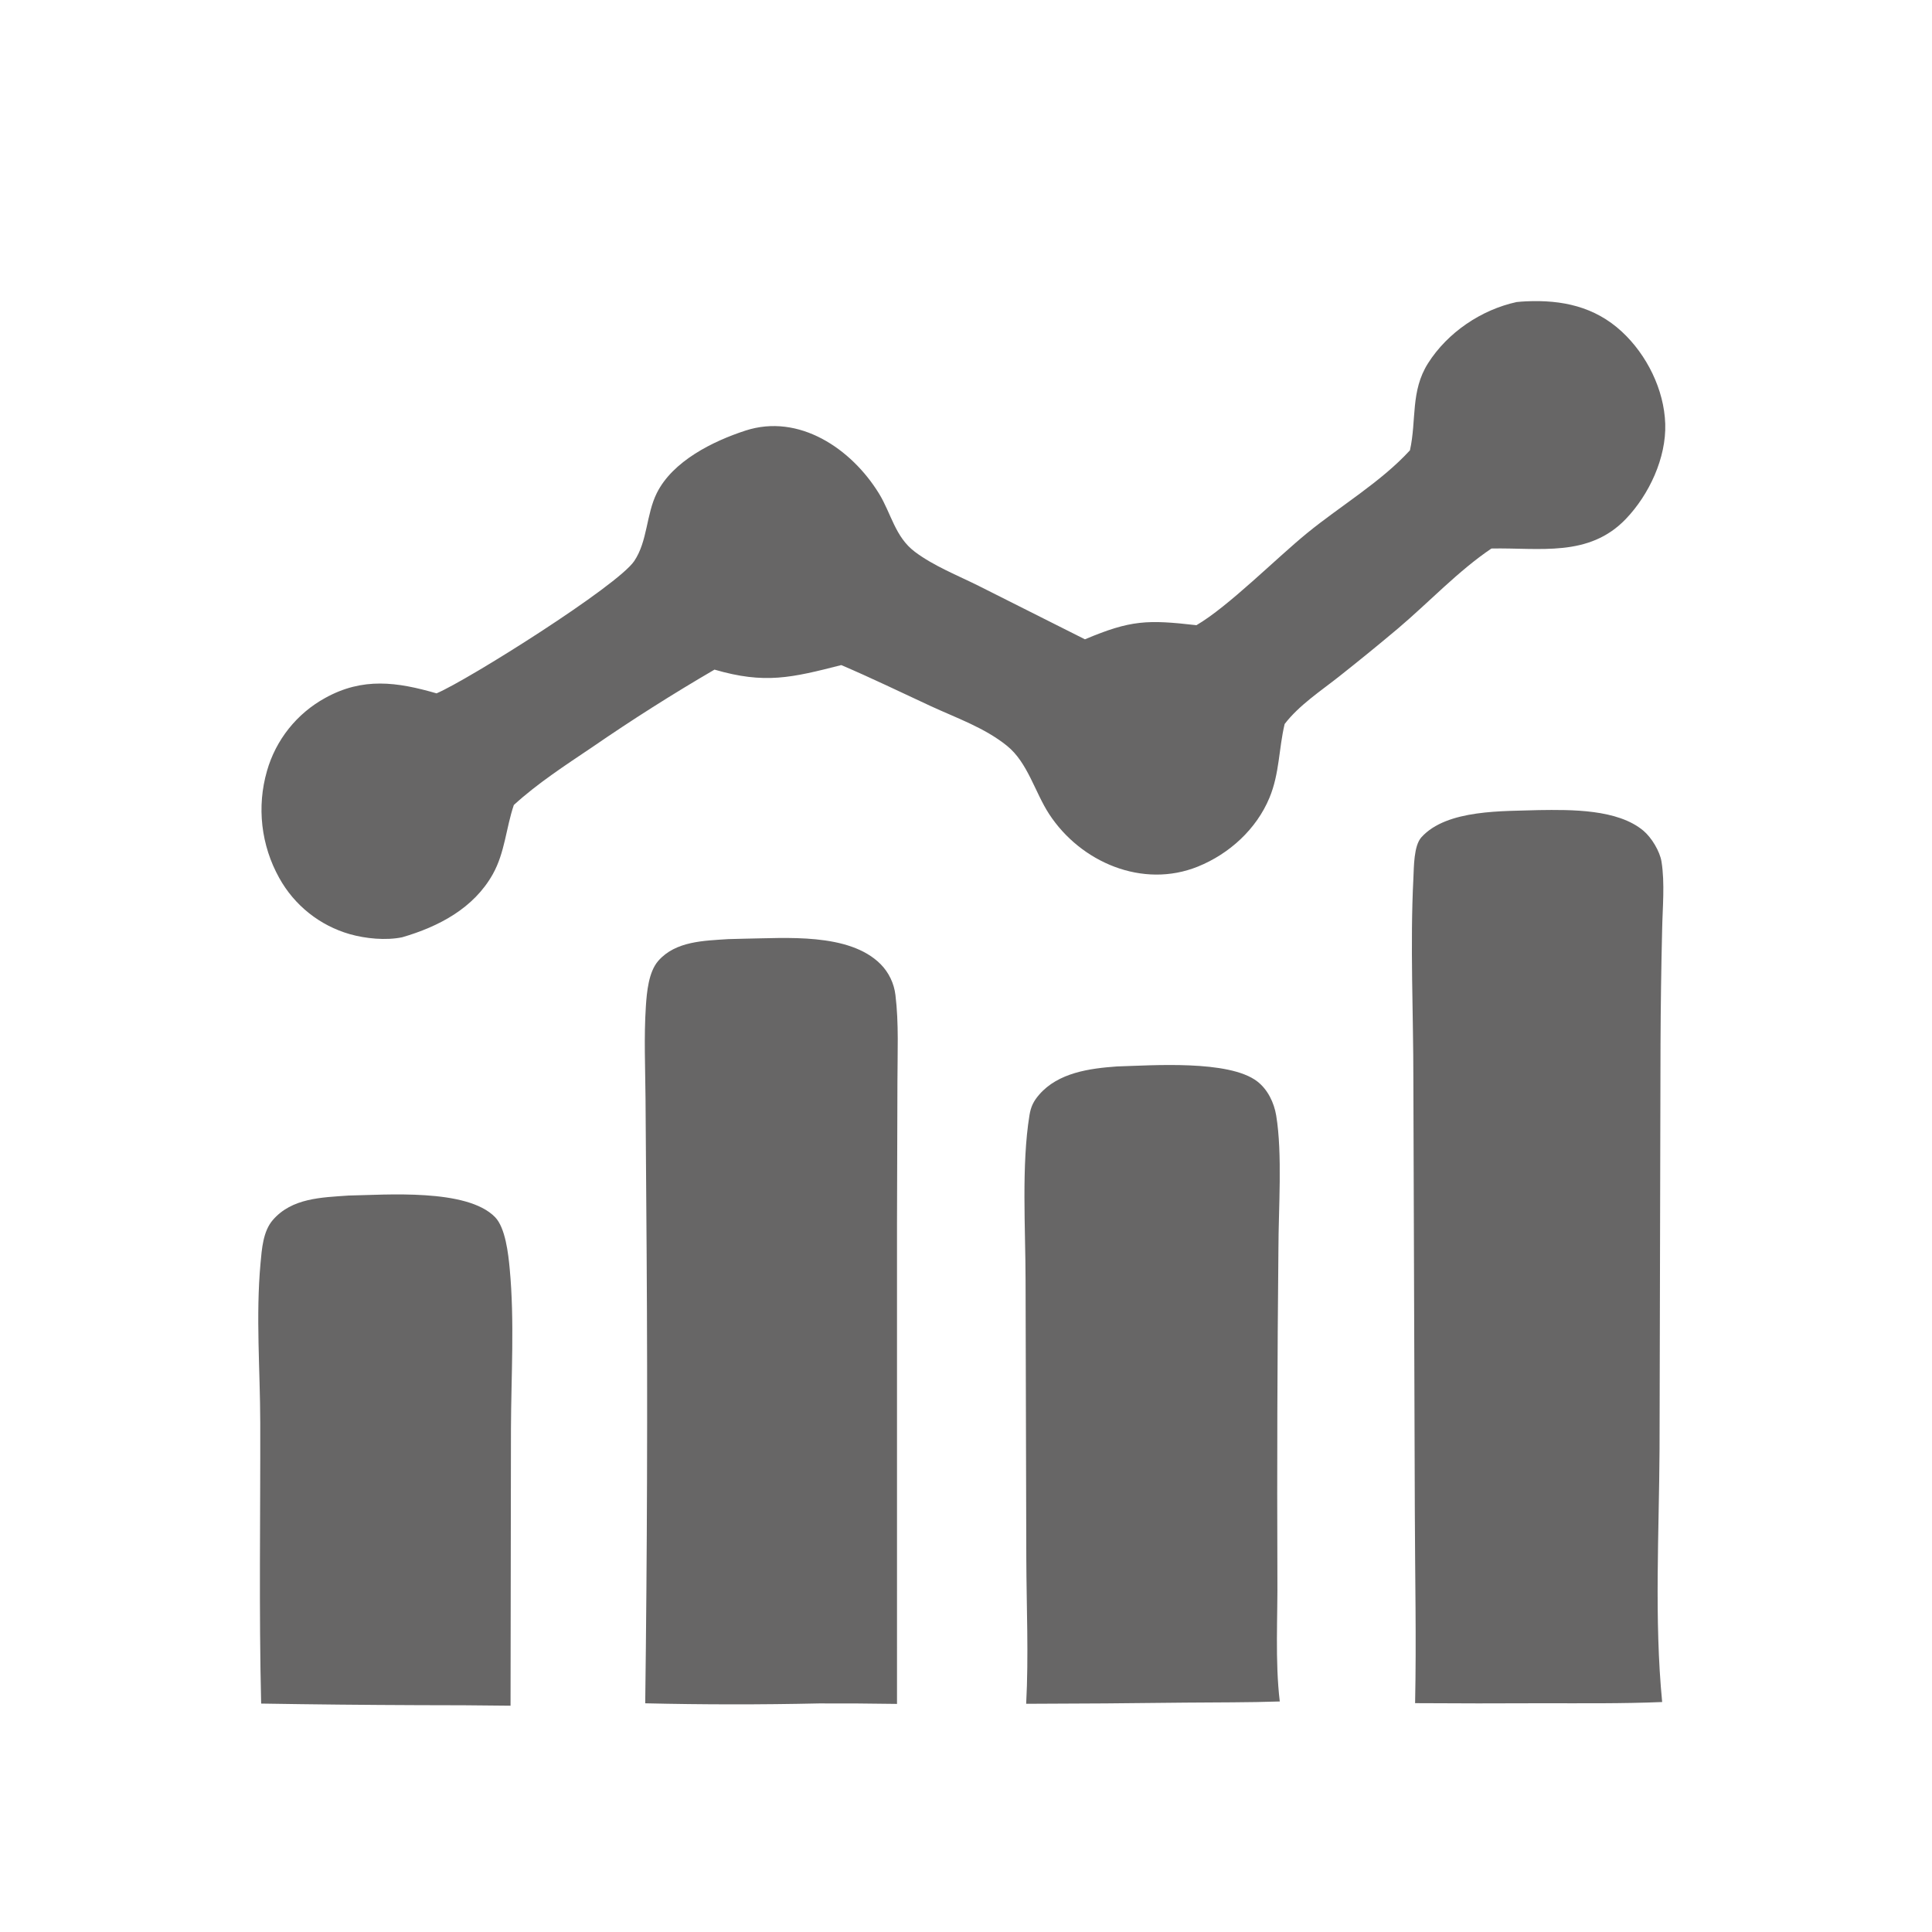 <?xml version="1.0" encoding="UTF-8"?> <svg xmlns="http://www.w3.org/2000/svg" xmlns:xlink="http://www.w3.org/1999/xlink" width="18" height="18"><path fill="#676666" transform="scale(0.065 0.065)" d="M49.953 171.364C55.292 171.268 66.917 170.315 70.955 174.453C72.453 175.988 72.859 179.742 73.056 181.83C73.767 189.353 73.266 197.212 73.238 204.784L73.179 244.487Q66.559 244.403 59.938 244.408Q48.684 244.367 37.432 244.182C37.108 230.757 37.333 217.331 37.303 203.904C37.286 196.298 36.648 188.654 37.343 181.065C37.532 179.001 37.702 176.497 39.103 174.873C41.837 171.705 46.095 171.64 49.953 171.364Z"></path><path fill="#676666" transform="scale(0.065 0.065)" d="M160.108 152.859C165.107 152.715 176.132 151.888 180.197 154.996C181.708 156.151 182.622 158.056 182.925 159.9C183.831 165.402 183.253 173.236 183.243 179.039Q183.007 202.439 183.095 225.839C183.156 231.736 182.742 238.039 183.437 243.88C178.944 244.034 174.433 244.001 169.937 244.045Q158.512 244.187 147.086 244.213C147.454 237.318 147.129 230.278 147.106 223.368L147 183.523C146.993 176.173 146.393 166.993 147.561 159.838C147.76 158.62 148.141 157.839 148.942 156.911C151.668 153.749 156.185 153.136 160.108 152.859Z"></path><path fill="#676666" transform="scale(0.065 0.065)" d="M104.386 134.608Q105.546 134.564 106.706 134.548C112.569 134.47 121.691 133.655 126.219 138.194Q126.66 138.64 127.021 139.153Q127.382 139.666 127.653 140.232Q127.925 140.797 128.1 141.4Q128.275 142.002 128.348 142.625C128.846 146.68 128.638 150.981 128.633 155.066L128.572 175.337L128.573 244.23Q122.993 244.142 117.412 244.16Q104.947 244.437 92.483 244.143Q92.899 211.918 92.686 179.69L92.527 157.489C92.49 153.101 92.289 148.614 92.576 144.234C92.711 142.18 92.969 139.309 94.354 137.724C96.835 134.885 100.912 134.841 104.386 134.608Z"></path><path fill="#676666" transform="scale(0.065 0.065)" d="M220.569 116.115C225.173 116.054 231.876 115.957 235.574 119.085C236.726 120.06 237.916 122.02 238.152 123.504C238.647 126.618 238.303 130.091 238.243 133.24Q238.045 141.461 238.01 149.684L237.871 207.715C237.808 219.62 237.097 232.152 238.246 243.96C232.462 244.2 226.663 244.133 220.875 244.135Q211.854 244.182 202.833 244.122C203.025 234.981 202.819 225.793 202.794 216.648L202.585 154.802C202.591 145.198 202.103 135.444 202.589 125.859C202.67 124.263 202.633 121.233 203.737 120.01C207.399 115.952 215.566 116.299 220.569 116.115Z"></path><path fill="#676666" transform="scale(0.065 0.065)" d="M217.383 43.294Q218.065 43.222 218.751 43.191C223.874 42.957 228.576 43.936 232.466 47.537C236.045 50.85 238.53 55.85 238.687 60.749C238.843 65.623 236.384 70.894 233.036 74.389C227.728 79.932 220.661 78.479 213.775 78.621C209.016 81.828 204.765 86.379 200.366 90.096Q196.192 93.606 191.913 96.986C189.274 99.071 186.191 101.089 184.134 103.777C183.279 107.366 183.407 110.857 181.957 114.349C180.086 118.853 176.201 122.392 171.7 124.211C163.779 127.411 154.898 123.603 150.381 116.689C148.336 113.559 147.311 109.297 144.335 106.899C141.105 104.297 137.113 102.924 133.394 101.203C129.121 99.224 124.918 97.179 120.582 95.33C113.468 97.147 109.621 98.083 102.413 95.98Q93.436 101.209 84.879 107.1C81.052 109.682 77.065 112.263 73.651 115.383C72.526 118.687 72.378 122.182 70.641 125.291C67.895 130.203 62.852 132.829 57.648 134.343C55.306 134.827 52.416 134.54 50.137 133.897Q49.34 133.668 48.568 133.362Q47.797 133.056 47.059 132.676Q46.322 132.296 45.625 131.845Q44.928 131.394 44.279 130.877Q43.63 130.36 43.035 129.782Q42.44 129.204 41.904 128.57Q41.368 127.936 40.898 127.253Q40.427 126.569 40.025 125.843Q39.784 125.41 39.564 124.966Q39.344 124.522 39.146 124.068Q38.948 123.614 38.773 123.15Q38.598 122.687 38.446 122.215Q38.294 121.744 38.166 121.265Q38.037 120.787 37.933 120.302Q37.828 119.818 37.747 119.329Q37.667 118.84 37.61 118.348Q37.554 117.856 37.522 117.361Q37.49 116.867 37.482 116.371Q37.475 115.876 37.492 115.381Q37.509 114.886 37.55 114.392Q37.591 113.898 37.657 113.407Q37.723 112.916 37.813 112.429Q37.903 111.941 38.017 111.459Q38.13 110.977 38.268 110.501Q38.503 109.676 38.819 108.877Q39.134 108.079 39.527 107.316Q39.92 106.553 40.386 105.832Q40.852 105.111 41.387 104.44Q41.922 103.769 42.521 103.153Q43.119 102.538 43.776 101.985Q44.432 101.432 45.14 100.946Q45.847 100.461 46.6 100.047C51.998 97.05 56.912 97.745 62.574 99.382C67.13 97.441 88.494 83.993 90.904 80.422C92.828 77.571 92.611 73.744 94.147 70.666C96.43 66.09 102.169 63.243 106.844 61.721C114.521 59.221 122.033 64.305 125.986 70.736C127.743 73.594 128.294 76.959 131.133 79.093C133.845 81.131 137.251 82.465 140.283 83.979L155.51 91.636C162.1 88.855 164.474 88.816 171.493 89.612C176.04 86.962 182.871 80.076 187.35 76.416C192.131 72.51 197.931 69.092 202.095 64.545C203.062 60.193 202.155 56.053 204.697 52.054C207.497 47.647 212.317 44.397 217.383 43.294Z"></path></svg> 